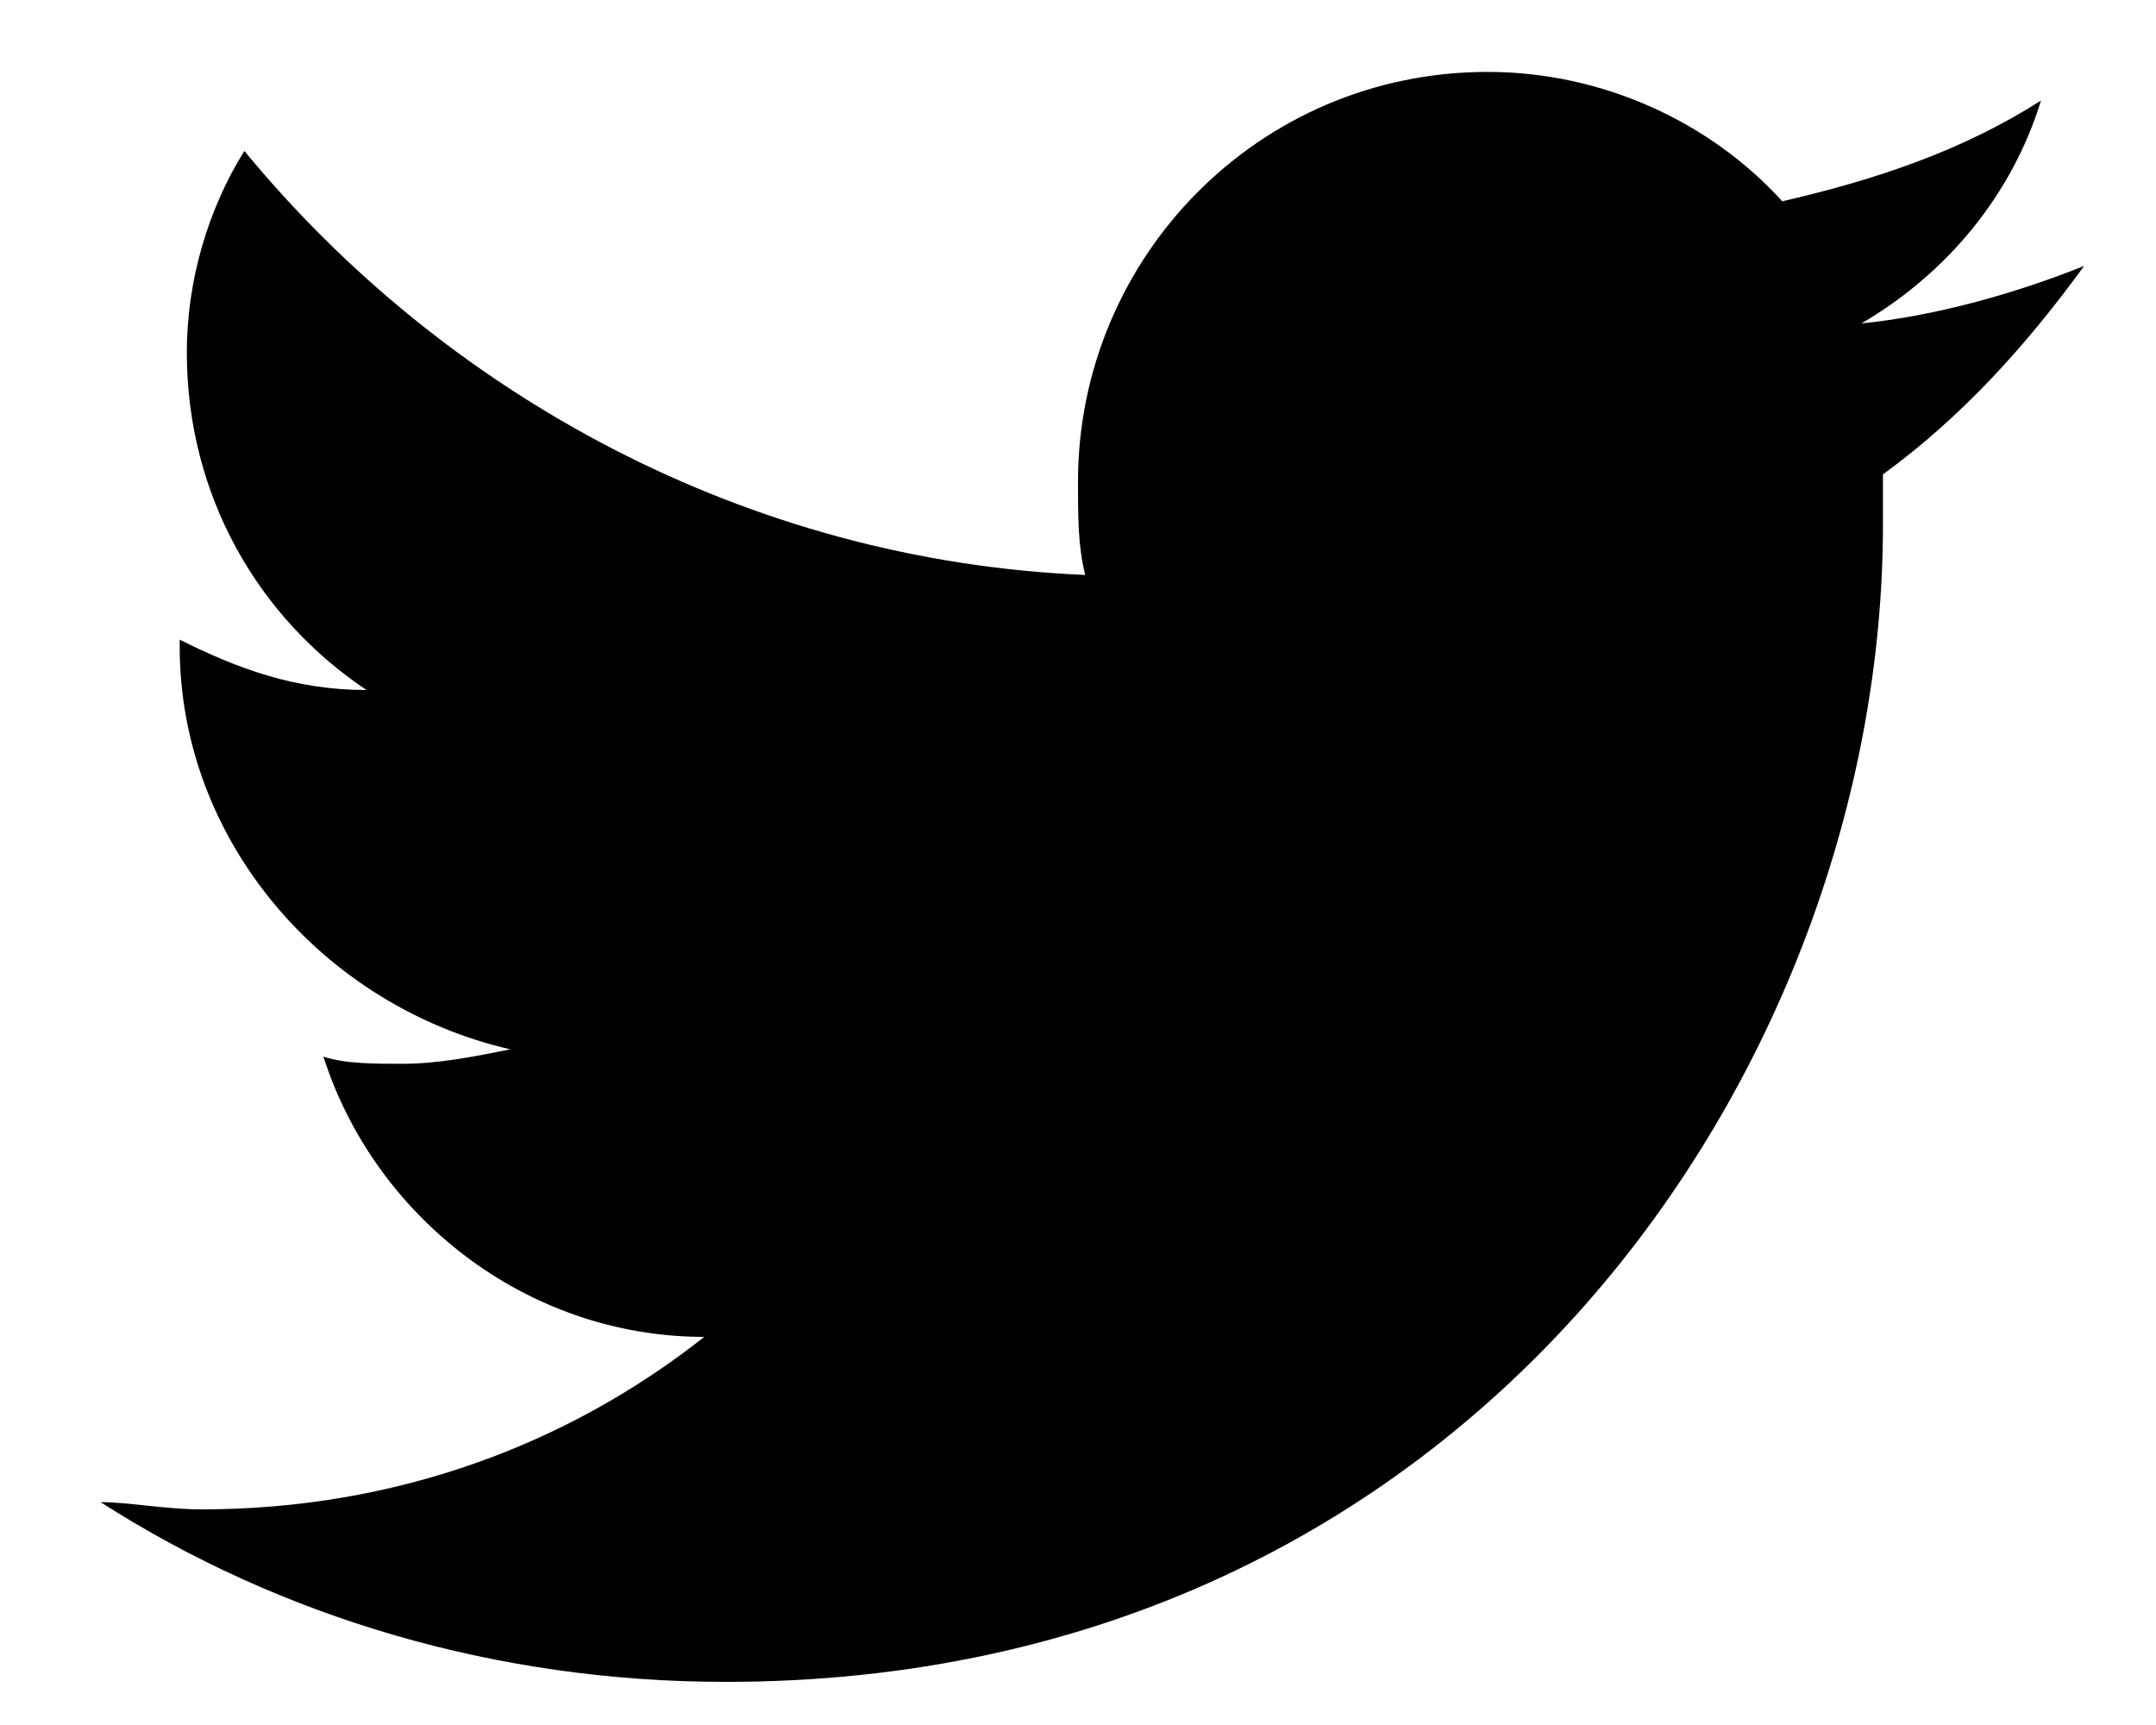 <svg width="20" height="16" viewBox="0 0 20 16" fill="none" xmlns="http://www.w3.org/2000/svg">
<path d="M17.467 4.4C17.467 4.533 17.467 4.733 17.467 4.867C17.467 9.867 13.667 15.6 6.733 15.6C4.6 15.6 2.6 15 0.933 13.933C1.2 13.933 1.533 14 1.867 14C3.667 14 5.267 13.4 6.533 12.4C4.867 12.4 3.467 11.267 3 9.8C3.2 9.867 3.467 9.867 3.733 9.867C4.067 9.867 4.4 9.8 4.733 9.733C3 9.333 1.667 7.8 1.667 6C1.667 6 1.667 6 1.667 5.933C2.2 6.2 2.733 6.4 3.4 6.4C2.4 5.733 1.733 4.6 1.733 3.267C1.733 2.6 1.933 1.933 2.267 1.4C4.133 3.667 6.933 5.2 10.067 5.333C10 5.067 10 4.8 10 4.467C10 2.4 11.667 0.667 13.8 0.667C14.867 0.667 15.867 1.133 16.533 1.867C17.4 1.667 18.2 1.4 18.933 0.933C18.667 1.8 18.067 2.533 17.267 3C17.933 2.933 18.667 2.733 19.333 2.467C18.8 3.2 18.2 3.867 17.467 4.4Z" fill="black"/>
</svg>
